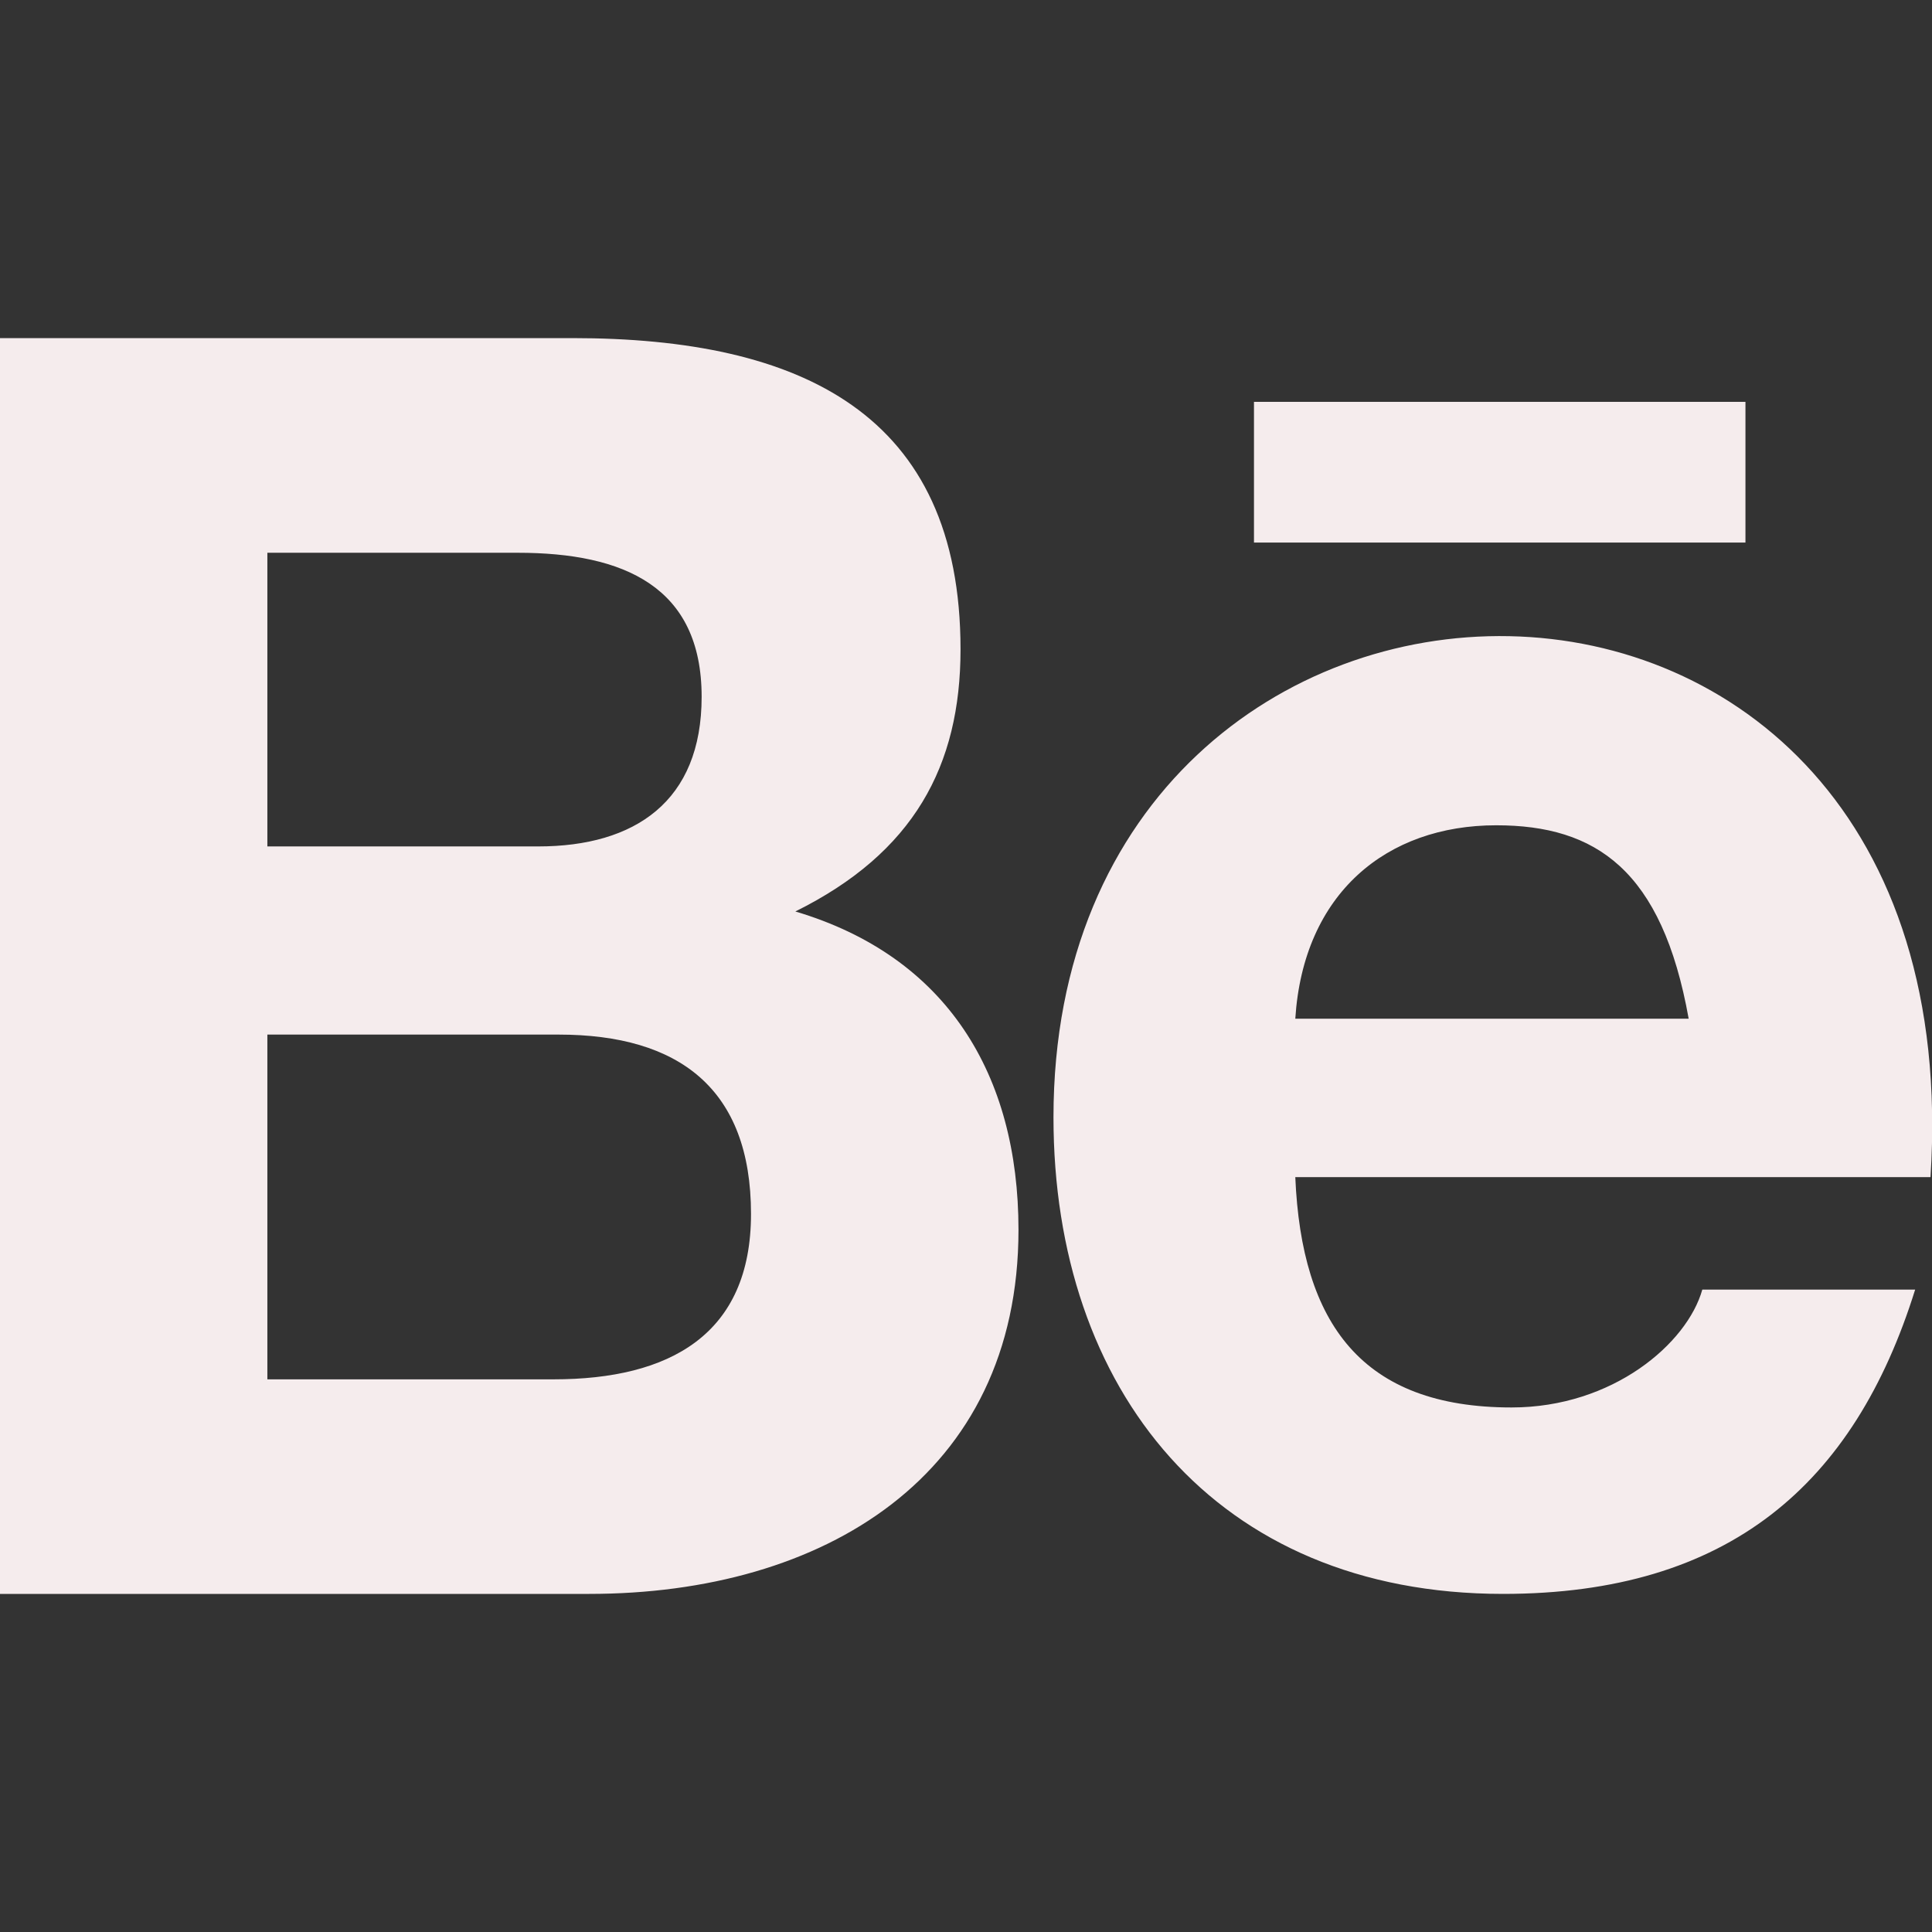 <svg width="18" height="18" viewBox="0 0 18 18" fill="none" xmlns="http://www.w3.org/2000/svg">
<rect x="0" y="0" width="18" height="18" fill="#333333" stroke="none"/>
<g clip-path="url(#clip0_385_31)">
<path fill-rule="evenodd" clip-rule="evenodd" d="M11.683 5.055H16.262V3.744H11.683V5.055ZM13.94 7.689C12.919 7.689 12.143 8.322 12.068 9.491H15.733C15.485 8.104 14.868 7.689 13.94 7.689ZM14.083 13.113C15.026 13.113 15.719 12.517 15.86 12.015H17.843C17.276 13.831 16.105 14.85 14.003 14.85C11.32 14.85 9.815 12.942 9.815 10.41C9.815 4.447 18.419 4.233 17.986 10.967H12.068C12.126 12.334 12.69 13.113 14.083 13.113ZM5.157 12.851C6.24 12.851 6.997 12.434 6.997 11.31C6.997 10.145 6.328 9.639 5.204 9.639H2.491V12.851H5.157ZM5.014 7.886C5.915 7.886 6.537 7.467 6.537 6.492C6.537 5.466 5.813 5.15 4.824 5.15H2.491V7.886H5.014ZM5.332 3.15C7.465 3.15 8.949 3.855 8.949 6.05C8.949 7.137 8.512 7.946 7.41 8.492C8.821 8.911 9.489 10.012 9.489 11.458C9.489 13.754 7.668 14.85 5.49 14.85H0V3.15H5.332Z" fill="#F5ECED"/>
</g>
<defs>
<clipPath id="clip0_385_31">
<rect width="18" height="18" fill="white"/>
</clipPath>
</defs>
</svg>
